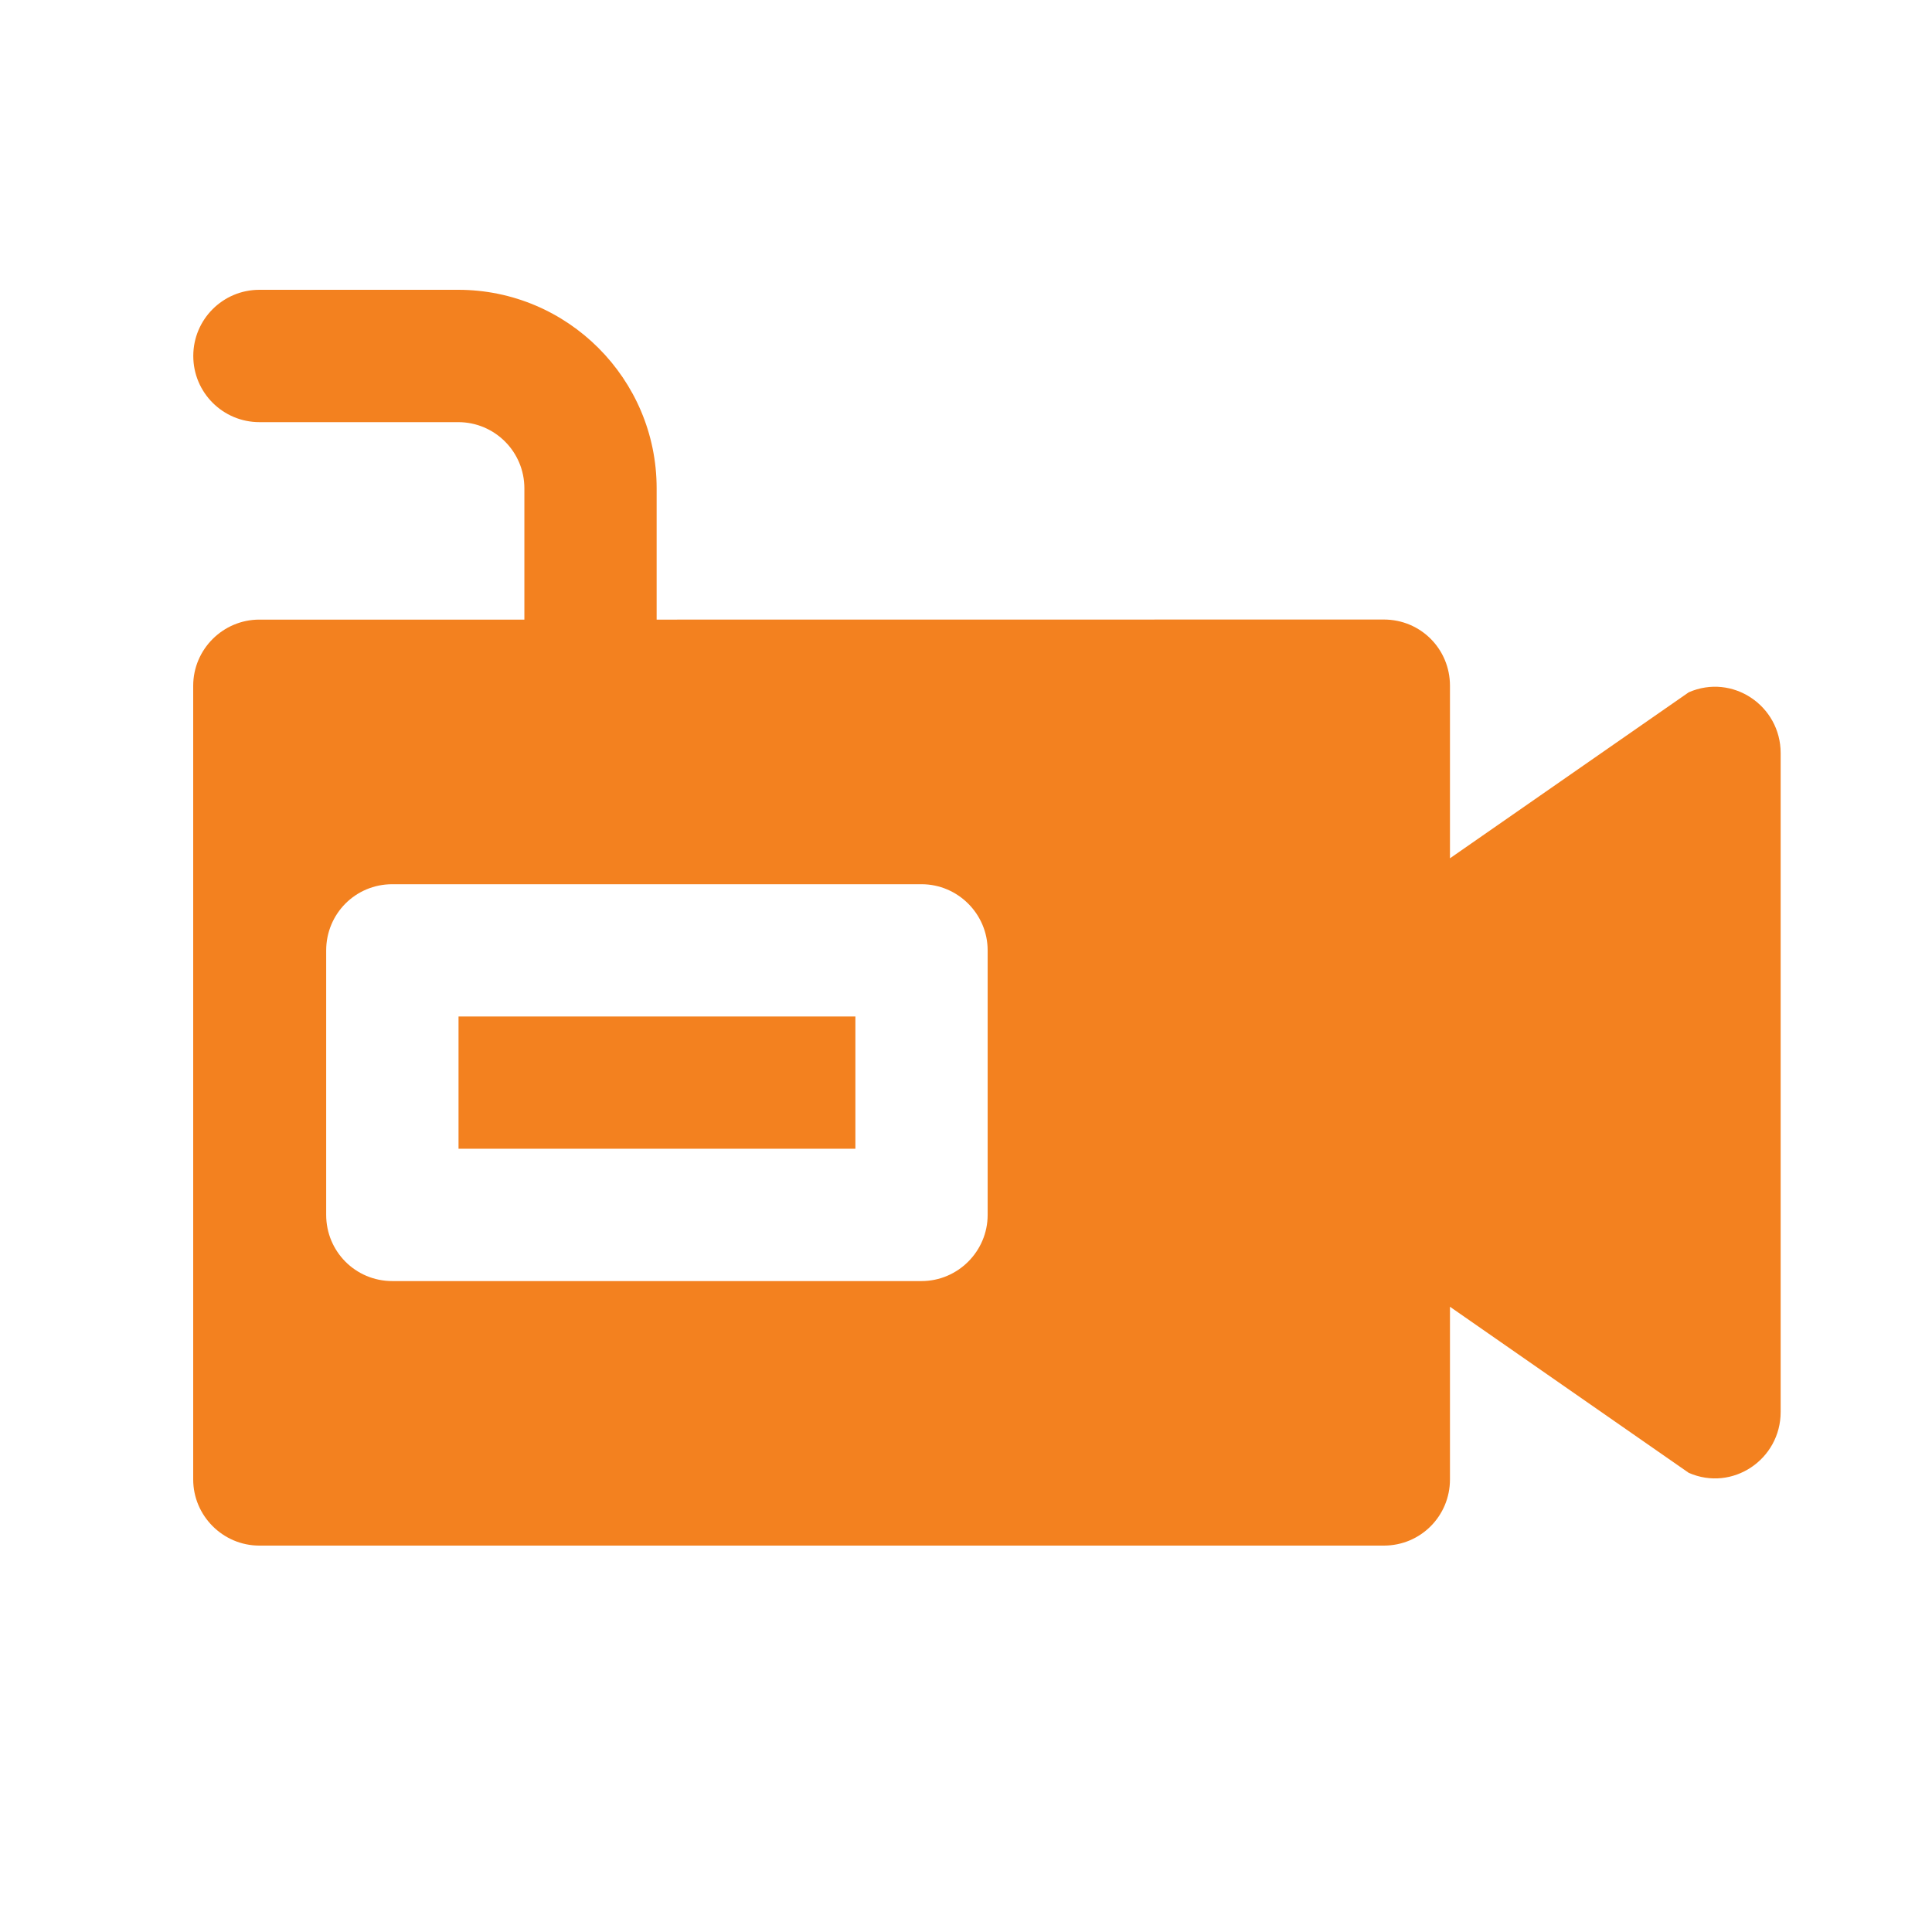<svg width="24" height="24" viewBox="0 0 24 24" fill="none" xmlns="http://www.w3.org/2000/svg">
<path fill-rule="evenodd" clip-rule="evenodd" d="M20.978 8.6C21.52 8.363 22.12 8.765 22.12 9.356L22.12 17.539C22.12 18.131 21.52 18.534 20.978 18.296L18.012 16.233V18.378C18.012 18.83 17.65 19.2 17.19 19.2H3.222C2.77 19.2 2.4 18.83 2.4 18.378V8.519C2.4 8.066 2.77 7.697 3.222 7.697L6.514 7.697V6.066C6.514 5.612 6.146 5.244 5.692 5.244H3.223C2.768 5.244 2.401 4.876 2.401 4.422C2.401 3.967 2.769 3.6 3.223 3.6H5.692C7.051 3.6 8.157 4.706 8.157 6.065V7.697L17.19 7.696C17.651 7.696 18.012 8.065 18.012 8.518V10.662L20.978 8.6ZM11.447 15.914C11.899 15.914 12.269 15.544 12.269 15.092V11.806C12.269 11.354 11.899 10.984 11.447 10.984H4.874C4.413 10.984 4.052 11.354 4.052 11.806V15.092C4.052 15.544 4.414 15.914 4.874 15.914H11.447ZM10.626 14.27H5.696V12.627H10.626V14.27Z" fill="#F3811F"/>
</svg>
